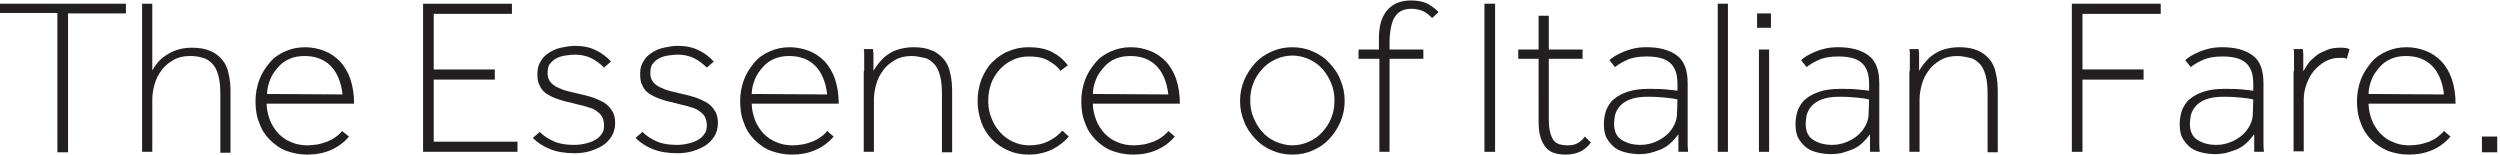 <?xml version="1.0" encoding="utf-8"?>
<!-- Generator: Adobe Illustrator 25.2.0, SVG Export Plug-In . SVG Version: 6.00 Build 0)  -->
<svg version="1.1" id="Layer_1" xmlns="http://www.w3.org/2000/svg" xmlns:xlink="http://www.w3.org/1999/xlink" x="0px" y="0px"
	 viewBox="0 0 540.1 33.4" style="enable-background:new 0 0 540.1 33.4;" xml:space="preserve">
<style type="text/css">
	.st0{fill:#231F20;}
</style>
<g>
	<path class="st0" d="M12.4,2.8H0v-2h27.2v2.1H14.7v30h-2.3V2.8z"/>
	<path class="st0" d="M30.7,0.8h2.2v14.4c0.3-0.5,0.6-1,1.1-1.6s1-1.1,1.8-1.6c0.7-0.5,1.5-0.9,2.4-1.2s2-0.5,3.2-0.5
		c1.6,0,2.9,0.2,4,0.7c1.1,0.4,1.9,1.1,2.6,1.9s1.2,1.9,1.4,3.1c0.3,1.2,0.4,2.5,0.4,4v13h-2.2V20.5c0-1.6-0.1-3-0.4-4.1
		c-0.3-1.1-0.7-2-1.3-2.6s-1.2-1.1-2.1-1.3C43,12.2,42,12.1,41,12.1c-1.4,0-2.6,0.3-3.6,0.9c-1,0.6-1.9,1.3-2.5,2.2
		c-0.7,0.9-1.2,1.9-1.5,3s-0.5,2.2-0.5,3.2v11.4h-2.2C30.7,32.8,30.7,0.8,30.7,0.8z"/>
	<path class="st0" d="M75.4,29.5c-1,1.2-2.3,2.2-3.9,2.9s-3.3,1-5.1,1c-1.6,0-3.1-0.3-4.5-0.8s-2.6-1.4-3.6-2.4S56.5,28,56,26.5
		c-0.6-1.4-0.8-3-0.8-4.7c0-1.6,0.3-3.1,0.8-4.5s1.3-2.6,2.2-3.7s2-1.9,3.4-2.5c1.3-0.6,2.8-0.9,4.3-0.9s2.9,0.3,4.2,0.8
		s2.4,1.3,3.4,2.3c0.9,1,1.7,2.3,2.2,3.8s0.8,3.3,0.8,5.3H57.6c0,1.2,0.3,2.4,0.7,3.5s1.1,2.1,1.8,2.9c0.8,0.8,1.7,1.5,2.8,1.9
		c1.1,0.5,2.3,0.7,3.6,0.7c0.7,0,1.4-0.1,2.1-0.2s1.4-0.4,2.1-0.6c0.7-0.3,1.3-0.6,1.8-1c0.6-0.4,1-0.8,1.4-1.3L75.4,29.5z M74,20.4
		c-0.3-2.7-1.2-4.8-2.6-6.2s-3.3-2.1-5.6-2.1c-1.2,0-2.3,0.2-3.2,0.6c-1,0.4-1.8,1-2.5,1.8s-1.3,1.6-1.7,2.6s-0.7,2.1-0.7,3.2
		L74,20.4L74,20.4z"/>
	<path class="st0" d="M91.4,0.8h19.2V3H93.7v12h13.2v2.2H93.7v13.4h18.1v2.2H91.4V0.8z"/>
	<path class="st0" d="M116.6,28.5c0.9,0.9,2,1.6,3.2,2.1s2.6,0.7,4.2,0.7c0.9,0,1.7-0.1,2.5-0.3c0.8-0.2,1.5-0.4,2.1-0.8
		c0.6-0.3,1.1-0.8,1.4-1.3c0.4-0.5,0.5-1.1,0.5-1.8c0-0.8-0.2-1.5-0.5-2s-0.8-0.9-1.4-1.3s-1.4-0.6-2.4-0.9c-0.9-0.2-2-0.5-3.2-0.8
		c-1-0.2-2-0.5-2.8-0.8s-1.6-0.7-2.2-1.1s-1.1-1-1.4-1.7c-0.4-0.7-0.5-1.5-0.5-2.6c0-1,0.2-1.9,0.7-2.6c0.4-0.8,1-1.4,1.8-1.9
		s1.6-0.9,2.6-1.1c1-0.2,2-0.4,3-0.4c1.7,0,3.3,0.3,4.6,1c1.3,0.6,2.4,1.5,3.2,2.4l-1.5,1.3c-0.8-0.8-1.7-1.5-2.7-2
		s-2.2-0.8-3.6-0.8c-0.7,0-1.4,0.1-2.1,0.2c-0.7,0.1-1.3,0.3-1.9,0.6s-1,0.7-1.4,1.2s-0.5,1.2-0.5,2.1c0,0.7,0.2,1.3,0.6,1.8
		s0.9,0.9,1.6,1.2c0.6,0.3,1.4,0.6,2.2,0.8s1.7,0.4,2.5,0.6c0.9,0.2,1.8,0.4,2.7,0.7c0.9,0.3,1.7,0.7,2.5,1.1
		c0.8,0.5,1.4,1.1,1.8,1.8c0.5,0.7,0.7,1.6,0.7,2.7s-0.3,2.1-0.8,2.9s-1.2,1.5-2,2c-0.8,0.5-1.8,0.9-2.8,1.2
		c-1.1,0.3-2.1,0.4-3.2,0.4c-2.1,0-3.8-0.3-5.3-0.9c-1.5-0.6-2.7-1.4-3.7-2.4L116.6,28.5z"/>
	<path class="st0" d="M138.8,28.5c0.9,0.9,2,1.6,3.2,2.1s2.6,0.7,4.2,0.7c0.9,0,1.7-0.1,2.5-0.3c0.8-0.2,1.5-0.4,2.1-0.8
		c0.6-0.3,1.1-0.8,1.4-1.3c0.4-0.5,0.5-1.1,0.5-1.8c0-0.8-0.2-1.5-0.5-2s-0.8-0.9-1.4-1.3s-1.4-0.6-2.4-0.9c-0.9-0.2-2-0.5-3.2-0.8
		c-1-0.2-2-0.5-2.8-0.8s-1.6-0.7-2.2-1.1c-0.6-0.4-1.1-1-1.4-1.7c-0.4-0.7-0.5-1.5-0.5-2.6c0-1,0.2-1.9,0.7-2.6
		c0.4-0.8,1-1.4,1.8-1.9s1.6-0.9,2.6-1.1c1-0.2,2-0.4,3-0.4c1.7,0,3.3,0.3,4.6,1c1.3,0.6,2.4,1.5,3.2,2.4l-1.5,1.3
		c-0.8-0.8-1.7-1.5-2.7-2s-2.2-0.8-3.6-0.8c-0.7,0-1.4,0.1-2.1,0.2c-0.7,0.1-1.3,0.3-1.9,0.6c-0.6,0.3-1,0.7-1.4,1.2
		s-0.5,1.2-0.5,2.1c0,0.7,0.2,1.3,0.6,1.8c0.4,0.5,0.9,0.9,1.6,1.2c0.6,0.3,1.4,0.6,2.2,0.8s1.7,0.4,2.5,0.6
		c0.9,0.2,1.8,0.4,2.7,0.7c0.9,0.3,1.7,0.7,2.5,1.1c0.8,0.5,1.4,1.1,1.8,1.8c0.5,0.7,0.7,1.6,0.7,2.7s-0.3,2.1-0.8,2.9s-1.2,1.5-2,2
		c-0.8,0.5-1.8,0.9-2.8,1.2c-1.1,0.3-2.1,0.4-3.2,0.4c-2.1,0-3.8-0.3-5.3-0.9c-1.5-0.6-2.7-1.4-3.7-2.4L138.8,28.5z"/>
	<path class="st0" d="M180.1,29.5c-1,1.2-2.3,2.2-3.9,2.9c-1.6,0.7-3.3,1-5.1,1c-1.6,0-3.1-0.3-4.5-0.8s-2.6-1.4-3.6-2.4
		s-1.8-2.2-2.3-3.7c-0.6-1.4-0.8-3-0.8-4.7c0-1.6,0.3-3.1,0.8-4.5s1.3-2.6,2.2-3.7s2-1.9,3.4-2.5c1.3-0.6,2.8-0.9,4.3-0.9
		s2.9,0.3,4.2,0.8s2.4,1.3,3.4,2.3c0.9,1,1.7,2.3,2.2,3.8s0.8,3.3,0.8,5.3h-18.8c0,1.2,0.3,2.4,0.7,3.5s1.1,2.1,1.8,2.9
		c0.8,0.8,1.7,1.5,2.8,1.9c1.1,0.5,2.3,0.7,3.6,0.7c0.7,0,1.4-0.1,2.1-0.2c0.7-0.1,1.4-0.4,2.1-0.6c0.7-0.3,1.3-0.6,1.8-1
		c0.6-0.4,1-0.8,1.4-1.3L180.1,29.5z M178.7,20.4c-0.3-2.7-1.2-4.8-2.6-6.2c-1.4-1.4-3.3-2.1-5.6-2.1c-1.2,0-2.3,0.2-3.2,0.6
		c-1,0.4-1.8,1-2.5,1.8s-1.3,1.6-1.7,2.6s-0.7,2.1-0.7,3.2L178.7,20.4L178.7,20.4z"/>
	<path class="st0" d="M186.7,15.4c0-0.6,0-1.1,0-1.6c0-0.4,0-0.8,0-1.2c0-0.3,0-0.7,0-1s0-0.6-0.1-1h2c0,0.4,0.1,0.7,0.1,1
		s0,0.6,0,0.9c0,0.3,0,0.7,0,1.2s0,1,0,1.6c0.3-0.5,0.6-1,1.1-1.6s1-1.2,1.7-1.7s1.5-1,2.5-1.3s2.1-0.5,3.3-0.5c1.6,0,2.9,0.2,4,0.7
		c1.1,0.4,1.9,1.1,2.6,1.9c0.7,0.8,1.2,1.9,1.4,3.1c0.3,1.2,0.4,2.5,0.4,4v13h-2.2V20.5c0-1.6-0.1-3-0.4-4.1s-0.7-2-1.3-2.6
		s-1.2-1.1-2.1-1.3s-1.8-0.4-2.8-0.4c-1.4,0-2.6,0.3-3.6,0.9c-1,0.6-1.9,1.3-2.5,2.2c-0.7,0.9-1.2,1.9-1.5,3s-0.5,2.2-0.5,3.2v11.4
		h-2.2V15.4H186.7z"/>
	<path class="st0" d="M230.9,29.5c-0.9,1.1-2.1,2-3.6,2.8c-1.5,0.7-3.2,1.1-5.1,1.1c-1.6,0-3.1-0.3-4.4-0.9
		c-1.4-0.6-2.5-1.4-3.5-2.4s-1.8-2.3-2.3-3.7c-0.5-1.4-0.8-3-0.8-4.6s0.3-3.2,0.8-4.6c0.6-1.4,1.3-2.7,2.3-3.7s2.2-1.9,3.5-2.4
		c1.4-0.6,2.8-0.9,4.4-0.9c2,0,3.6,0.3,5,1s2.5,1.6,3.5,2.9l-1.6,1.2c-0.7-1-1.7-1.7-2.8-2.3s-2.5-0.8-4.1-0.8
		c-1.3,0-2.5,0.3-3.5,0.8c-1.1,0.5-2,1.2-2.8,2.1c-0.8,0.9-1.4,1.9-1.8,3c-0.4,1.2-0.6,2.4-0.6,3.7c0,1.3,0.2,2.6,0.7,3.7
		c0.4,1.2,1.1,2.2,1.8,3c0.8,0.9,1.7,1.6,2.8,2.1s2.2,0.8,3.5,0.8c1.6,0,3-0.3,4.2-0.9s2.2-1.3,3-2.3L230.9,29.5z"/>
	<path class="st0" d="M253.8,29.5c-1,1.2-2.3,2.2-3.9,2.9c-1.6,0.7-3.3,1-5.1,1c-1.6,0-3.1-0.3-4.5-0.8s-2.6-1.4-3.6-2.4
		s-1.8-2.2-2.3-3.7c-0.6-1.4-0.8-3-0.8-4.7c0-1.6,0.3-3.1,0.8-4.5s1.3-2.6,2.2-3.7s2-1.9,3.4-2.5c1.3-0.6,2.8-0.9,4.3-0.9
		s2.9,0.3,4.2,0.8s2.4,1.3,3.4,2.3c0.9,1,1.7,2.3,2.2,3.8s0.8,3.3,0.8,5.3h-18.8c0,1.2,0.3,2.4,0.7,3.5s1.1,2.1,1.8,2.9
		c0.8,0.8,1.7,1.5,2.8,1.9c1.1,0.5,2.3,0.7,3.6,0.7c0.7,0,1.4-0.1,2.1-0.2c0.7-0.1,1.4-0.4,2.1-0.6c0.7-0.3,1.3-0.6,1.8-1
		c0.6-0.4,1-0.8,1.4-1.3L253.8,29.5z M252.4,20.4c-0.3-2.7-1.2-4.8-2.6-6.2c-1.4-1.4-3.3-2.1-5.6-2.1c-1.2,0-2.3,0.2-3.2,0.6
		c-1,0.4-1.8,1-2.5,1.8s-1.3,1.6-1.7,2.6s-0.7,2.1-0.7,3.2L252.4,20.4L252.4,20.4z"/>
	<path class="st0" d="M279.2,33.4c-1.6,0-3-0.3-4.4-0.9c-1.4-0.6-2.6-1.4-3.6-2.5s-1.9-2.3-2.4-3.7c-0.6-1.4-0.9-2.9-0.9-4.5
		s0.3-3.1,0.9-4.5s1.4-2.6,2.4-3.7s2.2-1.9,3.6-2.5s2.8-0.9,4.4-0.9s3,0.3,4.4,0.9c1.4,0.6,2.6,1.4,3.6,2.5s1.9,2.3,2.4,3.7
		c0.6,1.4,0.9,2.9,0.9,4.5s-0.3,3.1-0.9,4.5s-1.4,2.6-2.4,3.7s-2.2,1.9-3.6,2.5C282.3,33.1,280.8,33.4,279.2,33.4z M279.2,31.4
		c1.3,0,2.5-0.3,3.6-0.8s2.1-1.2,2.9-2.1s1.5-1.9,1.9-3c0.5-1.2,0.7-2.4,0.7-3.8c0-1.3-0.2-2.5-0.7-3.7s-1.1-2.2-1.9-3.1
		c-0.8-0.9-1.8-1.6-2.9-2.1s-2.3-0.8-3.6-0.8c-1.3,0-2.5,0.3-3.6,0.8s-2.1,1.2-2.9,2.1s-1.5,1.9-1.9,3c-0.5,1.2-0.7,2.4-0.7,3.8
		c0,1.3,0.2,2.5,0.7,3.7s1.1,2.2,1.9,3.1s1.8,1.6,2.9,2.1C276.8,31.1,278,31.4,279.2,31.4z"/>
	<path class="st0" d="M297.9,12.7h-4.4v-2h4.4V8.2c0-2.6,0.6-4.6,1.8-6c1.2-1.4,2.9-2.1,5.1-2.1c1.4,0,2.6,0.2,3.6,0.7
		c0.9,0.5,1.7,1.1,2.4,1.8l-1.4,1.3c-0.7-0.7-1.3-1.2-2-1.5s-1.5-0.5-2.4-0.5c-0.7,0-1.4,0.1-1.9,0.3c-0.6,0.2-1.1,0.6-1.5,1.1
		s-0.8,1.2-1,2.2c-0.2,0.9-0.4,2.1-0.4,3.5v1.7h7.3v2h-7.3v20.1H298V12.7H297.9z"/>
	<path class="st0" d="M320.7,0.8h2.3v32h-2.3V0.8z"/>
	<path class="st0" d="M332.4,12.7H328v-2h4.4V3.4h2.2v7.3h7.3v2h-7.3v12.8c0,1.3,0.1,2.4,0.3,3.1c0.2,0.8,0.5,1.4,0.8,1.8
		c0.4,0.4,0.8,0.7,1.3,0.8s1,0.2,1.6,0.2c0.8,0,1.5-0.1,2.1-0.4s1.2-0.8,1.7-1.5l1.3,1.3c-0.6,0.8-1.4,1.5-2.2,1.9
		c-0.8,0.4-1.9,0.7-3.2,0.7c-0.9,0-1.7-0.1-2.4-0.3c-0.7-0.2-1.4-0.6-1.9-1.2c-0.5-0.6-0.9-1.3-1.2-2.3c-0.3-0.9-0.4-2.2-0.4-3.6
		L332.4,12.7L332.4,12.7z"/>
	<path class="st0" d="M362.6,32.8c0-0.3,0-0.6,0-1c0-0.3,0-0.7,0-1.2c0-0.4,0-1,0-1.6c-0.6,0.8-1.2,1.5-1.9,2.1
		c-0.7,0.6-1.4,1-2.2,1.3s-1.5,0.5-2.2,0.7c-0.7,0.1-1.4,0.2-2,0.2c-0.9,0-1.9-0.1-2.8-0.3s-1.8-0.5-2.5-1s-1.3-1.2-1.8-2
		s-0.7-1.9-0.7-3.2c0-1.1,0.2-2.1,0.5-3c0.4-0.9,0.9-1.8,1.7-2.4c0.8-0.7,1.8-1.2,3-1.6s2.7-0.6,4.4-0.6c1.3,0,2.5,0,3.6,0.1
		s2,0.2,2.7,0.3v-1.2c0-1.2-0.1-2.2-0.4-3c-0.3-0.8-0.7-1.4-1.3-1.9c-0.6-0.5-1.3-0.8-2.1-1c-0.8-0.2-1.8-0.3-2.9-0.3
		c-1.8,0-3.3,0.3-4.3,0.8c-1.1,0.5-1.9,1-2.5,1.5l-1.2-1.5c0.6-0.6,1.6-1.2,3-1.8s3-1,5-1c2.8,0,5,0.6,6.6,1.8s2.3,3.2,2.3,6v10.2
		c0,0.6,0,1.2,0,1.8c0,0.6,0,1,0,1.5s0.1,1,0.1,1.3C364.7,32.8,362.6,32.8,362.6,32.8z M362.4,21.5c-0.7-0.2-1.5-0.3-2.5-0.4
		s-2.3-0.2-3.9-0.2s-2.9,0.2-3.9,0.6s-1.7,0.9-2.2,1.5s-0.8,1.2-1,1.9c-0.1,0.7-0.2,1.3-0.2,1.8c0,1.6,0.5,2.8,1.6,3.5
		s2.4,1.1,4.1,1.1c1.1,0,2.1-0.2,3.1-0.6s1.8-0.9,2.5-1.5s1.3-1.4,1.7-2.2c0.4-0.8,0.6-1.6,0.6-2.5L362.4,21.5L362.4,21.5z"/>
	<path class="st0" d="M371.1,0.8h2.2v32h-2.2V0.8z"/>
	<path class="st0" d="M379.6,2.9h3V6h-3V2.9z M380,10.7h2.2v22.1H380V10.7z"/>
	<path class="st0" d="M404,32.8c0-0.3,0-0.6,0-1c0-0.3,0-0.7,0-1.2c0-0.4,0-1,0-1.6c-0.6,0.8-1.2,1.5-1.9,2.1
		c-0.7,0.6-1.4,1-2.2,1.3c-0.8,0.3-1.5,0.5-2.2,0.7c-0.7,0.1-1.4,0.2-2,0.2c-0.9,0-1.9-0.1-2.8-0.3s-1.8-0.5-2.5-1s-1.3-1.2-1.8-2
		s-0.7-1.9-0.7-3.2c0-1.1,0.2-2.1,0.5-3c0.4-0.9,0.9-1.8,1.7-2.4c0.8-0.7,1.8-1.2,3-1.6s2.7-0.6,4.4-0.6c1.3,0,2.5,0,3.6,0.1
		s2,0.2,2.7,0.3v-1.2c0-1.2-0.1-2.2-0.4-3c-0.3-0.8-0.7-1.4-1.3-1.9c-0.6-0.5-1.3-0.8-2.1-1c-0.8-0.2-1.8-0.3-2.9-0.3
		c-1.8,0-3.3,0.3-4.3,0.8c-1.1,0.5-1.9,1-2.5,1.5l-1.2-1.5c0.6-0.6,1.6-1.2,3-1.8s3-1,5-1c2.8,0,5,0.6,6.6,1.8s2.3,3.2,2.3,6v10.2
		c0,0.6,0,1.2,0,1.8c0,0.6,0,1,0,1.5s0.1,1,0.1,1.3C406.1,32.8,404,32.8,404,32.8z M403.8,21.5c-0.7-0.2-1.5-0.3-2.5-0.4
		s-2.3-0.2-3.9-0.2s-2.9,0.2-3.9,0.6s-1.7,0.9-2.2,1.5s-0.8,1.2-1,1.9c-0.1,0.7-0.2,1.3-0.2,1.8c0,1.6,0.5,2.8,1.6,3.5
		s2.4,1.1,4.1,1.1c1.1,0,2.1-0.2,3.1-0.6s1.8-0.9,2.5-1.5s1.3-1.4,1.7-2.2c0.4-0.8,0.6-1.6,0.6-2.5L403.8,21.5L403.8,21.5z"/>
	<path class="st0" d="M412.6,15.4c0-0.6,0-1.1,0-1.6c0-0.4,0-0.8,0-1.2c0-0.3,0-0.7,0-1s0-0.6-0.1-1h2c0,0.4,0.1,0.7,0.1,1
		s0,0.6,0,0.9c0,0.3,0,0.7,0,1.2s0,1,0,1.6c0.3-0.5,0.6-1,1.1-1.6s1-1.2,1.7-1.7s1.5-1,2.5-1.3s2.1-0.5,3.3-0.5c1.6,0,2.9,0.2,4,0.7
		c1.1,0.4,1.9,1.1,2.6,1.9s1.2,1.9,1.4,3.1c0.3,1.2,0.4,2.5,0.4,4v13h-2.2V20.5c0-1.6-0.1-3-0.4-4.1s-0.7-2-1.3-2.6
		c-0.6-0.6-1.2-1.1-2.1-1.3s-1.8-0.4-2.8-0.4c-1.4,0-2.6,0.3-3.6,0.9c-1,0.6-1.9,1.3-2.5,2.2c-0.7,0.9-1.2,1.9-1.5,3
		s-0.5,2.2-0.5,3.2v11.4h-2.2V15.4H412.6z"/>
	<path class="st0" d="M447.6,0.8h19.2V3h-16.9v12h13.2v2.2h-13.2v15.6h-2.3L447.6,0.8L447.6,0.8z"/>
	<path class="st0" d="M487,32.8c0-0.3,0-0.6,0-1c0-0.3,0-0.7,0-1.2c0-0.4,0-1,0-1.6c-0.6,0.8-1.2,1.5-1.9,2.1
		c-0.7,0.6-1.4,1-2.2,1.3c-0.8,0.3-1.5,0.5-2.2,0.7c-0.7,0.1-1.4,0.2-2,0.2c-0.9,0-1.9-0.1-2.8-0.3s-1.8-0.5-2.5-1s-1.3-1.2-1.8-2
		s-0.7-1.9-0.7-3.2c0-1.1,0.2-2.1,0.5-3c0.4-0.9,0.9-1.8,1.7-2.4c0.8-0.7,1.8-1.2,3-1.6s2.7-0.6,4.4-0.6c1.3,0,2.5,0,3.6,0.1
		s2,0.2,2.7,0.3v-1.2c0-1.2-0.1-2.2-0.4-3c-0.3-0.8-0.7-1.4-1.3-1.9c-0.6-0.5-1.3-0.8-2.1-1c-0.8-0.2-1.8-0.3-2.9-0.3
		c-1.8,0-3.3,0.3-4.3,0.8c-1.1,0.5-1.9,1-2.5,1.5l-1.2-1.5c0.6-0.6,1.6-1.2,3-1.8s3-1,5-1c2.8,0,5,0.6,6.6,1.8s2.3,3.2,2.3,6v10.2
		c0,0.6,0,1.2,0,1.8c0,0.6,0,1,0,1.5s0.1,1,0.1,1.3C489.1,32.8,487,32.8,487,32.8z M486.8,21.5c-0.7-0.2-1.5-0.3-2.5-0.4
		s-2.3-0.2-3.9-0.2s-2.9,0.2-3.9,0.6s-1.7,0.9-2.2,1.5s-0.8,1.2-1,1.9c-0.1,0.7-0.2,1.3-0.2,1.8c0,1.6,0.5,2.8,1.6,3.5
		s2.4,1.1,4.1,1.1c1.1,0,2.1-0.2,3.1-0.6s1.8-0.9,2.5-1.5s1.3-1.4,1.7-2.2c0.4-0.8,0.6-1.6,0.6-2.5L486.8,21.5L486.8,21.5z"/>
	<path class="st0" d="M495.6,15.4c0-0.6,0-1.1,0-1.6c0-0.4,0-0.8,0-1.2c0-0.3,0-0.7,0-1s0-0.6-0.1-1h2c0,0.4,0.1,0.7,0.1,1
		s0,0.7,0,1c0,0.4,0,0.8,0,1.2s0,1,0,1.6c0.3-0.5,0.6-1,1-1.6s1-1.1,1.7-1.7s1.5-0.9,2.4-1.3c0.9-0.4,1.9-0.5,3.1-0.5
		c0.7,0,1.3,0.1,1.8,0.3l-0.6,2.1c-0.2-0.1-0.5-0.2-0.8-0.2s-0.6,0-0.8,0c-1.2,0-2.2,0.3-3.1,0.8s-1.7,1.2-2.4,2
		c-0.7,0.8-1.2,1.8-1.6,2.9s-0.6,2.2-0.6,3.2v11.3h-2.2V15.4H495.6z"/>
	<path class="st0" d="M529.4,29.5c-1,1.2-2.3,2.2-3.9,2.9s-3.3,1-5.1,1c-1.6,0-3.1-0.3-4.5-0.8c-1.4-0.6-2.6-1.4-3.6-2.4
		s-1.8-2.2-2.3-3.7c-0.6-1.4-0.8-3-0.8-4.7c0-1.6,0.3-3.1,0.8-4.5s1.3-2.6,2.2-3.7s2-1.9,3.4-2.5c1.3-0.6,2.8-0.9,4.3-0.9
		s2.9,0.3,4.2,0.8s2.4,1.3,3.4,2.3c0.9,1,1.7,2.3,2.2,3.8s0.8,3.3,0.8,5.3h-18.8c0,1.2,0.3,2.4,0.7,3.5s1.1,2.1,1.8,2.9
		c0.8,0.8,1.7,1.5,2.8,1.9c1.1,0.5,2.3,0.7,3.6,0.7c0.7,0,1.4-0.1,2.1-0.2s1.4-0.4,2.1-0.6c0.7-0.3,1.3-0.6,1.8-1s1-0.8,1.4-1.3
		L529.4,29.5z M528,20.4c-0.3-2.7-1.2-4.8-2.6-6.2c-1.4-1.4-3.3-2.1-5.6-2.1c-1.2,0-2.3,0.2-3.2,0.6c-1,0.4-1.8,1-2.5,1.8
		s-1.3,1.6-1.7,2.6s-0.7,2.1-0.7,3.2L528,20.4L528,20.4z"/>
	<path class="st0" d="M536.2,29.5h3.3v3.4h-3.3V29.5z"/>
</g>
</svg>
